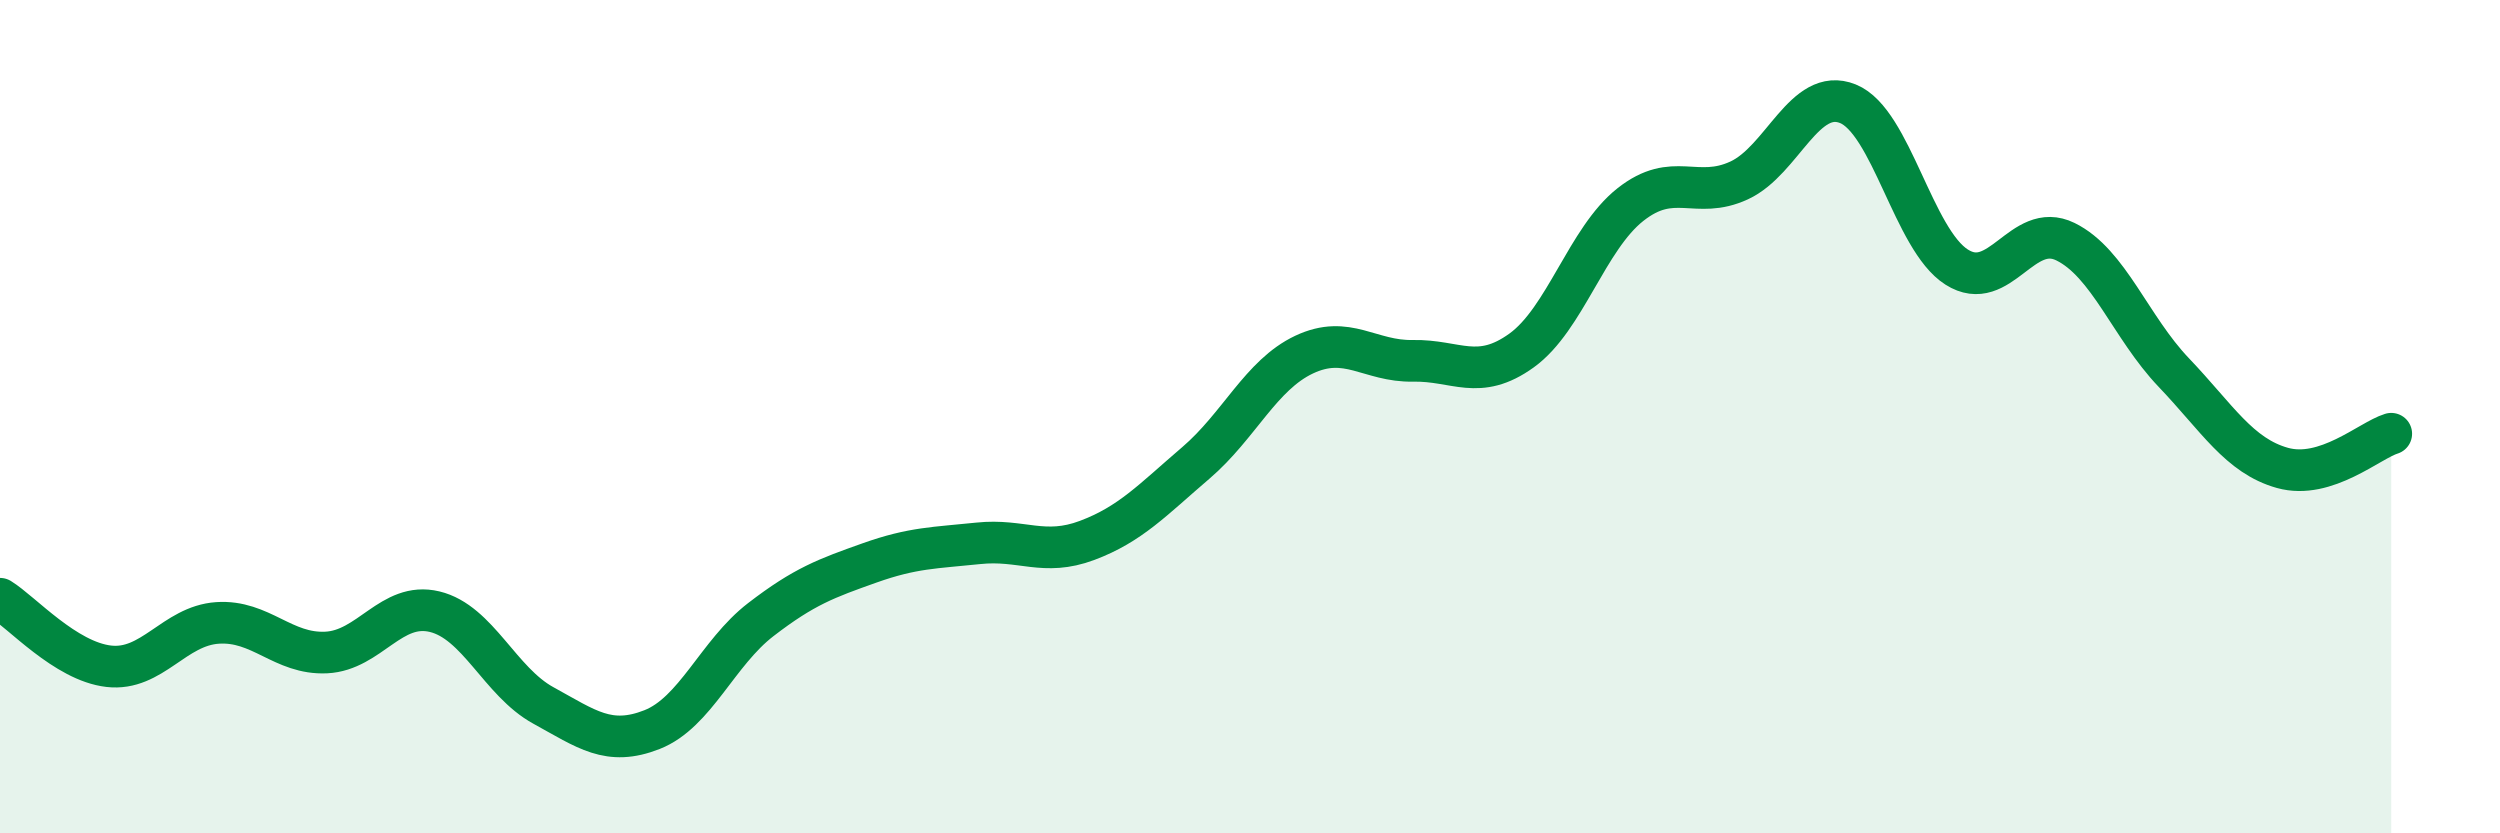 
    <svg width="60" height="20" viewBox="0 0 60 20" xmlns="http://www.w3.org/2000/svg">
      <path
        d="M 0,14.37 C 0.52,14.69 1.57,15.87 2.61,15.99 C 3.65,16.11 4.18,15.02 5.22,14.95 C 6.26,14.88 6.79,15.71 7.83,15.66 C 8.87,15.61 9.39,14.43 10.43,14.68 C 11.47,14.93 12,16.36 13.04,16.93 C 14.08,17.5 14.61,17.92 15.65,17.51 C 16.69,17.1 17.22,15.67 18.26,14.87 C 19.3,14.07 19.83,13.88 20.87,13.51 C 21.91,13.14 22.44,13.15 23.48,13.04 C 24.52,12.93 25.05,13.36 26.09,12.97 C 27.13,12.58 27.66,12 28.7,11.11 C 29.74,10.22 30.26,9 31.3,8.51 C 32.34,8.02 32.87,8.68 33.91,8.66 C 34.95,8.64 35.48,9.16 36.52,8.41 C 37.56,7.66 38.09,5.73 39.13,4.91 C 40.17,4.09 40.7,4.81 41.74,4.33 C 42.78,3.85 43.31,2.07 44.35,2.49 C 45.39,2.91 45.92,5.75 46.96,6.41 C 48,7.07 48.53,5.29 49.57,5.8 C 50.61,6.31 51.13,7.85 52.17,8.94 C 53.21,10.03 53.74,10.94 54.78,11.23 C 55.82,11.52 56.87,10.57 57.39,10.41L57.39 20L0 20Z"
        fill="#008740"
        opacity="0.1"
        stroke-linecap="round"
        stroke-linejoin="round"
      />
      <path
        d="M 0,14.37 C 0.52,14.69 1.57,15.87 2.61,15.99 C 3.65,16.11 4.18,15.02 5.22,14.95 C 6.26,14.88 6.79,15.71 7.83,15.66 C 8.87,15.61 9.39,14.43 10.43,14.68 C 11.47,14.93 12,16.36 13.04,16.93 C 14.08,17.5 14.61,17.92 15.65,17.51 C 16.69,17.1 17.22,15.67 18.26,14.87 C 19.3,14.07 19.83,13.88 20.87,13.51 C 21.91,13.14 22.44,13.15 23.48,13.04 C 24.52,12.93 25.05,13.36 26.09,12.97 C 27.13,12.58 27.66,12 28.7,11.11 C 29.74,10.22 30.26,9 31.3,8.51 C 32.34,8.02 32.87,8.68 33.91,8.66 C 34.95,8.64 35.48,9.16 36.52,8.41 C 37.56,7.66 38.09,5.73 39.13,4.91 C 40.17,4.09 40.7,4.81 41.74,4.33 C 42.78,3.85 43.31,2.07 44.35,2.49 C 45.39,2.91 45.92,5.75 46.96,6.41 C 48,7.07 48.53,5.29 49.57,5.8 C 50.61,6.31 51.13,7.85 52.17,8.94 C 53.21,10.03 53.74,10.94 54.78,11.23 C 55.82,11.52 56.87,10.57 57.39,10.41"
        stroke="#008740"
        stroke-width="1"
        fill="none"
        stroke-linecap="round"
        stroke-linejoin="round"
      />
    </svg>
  